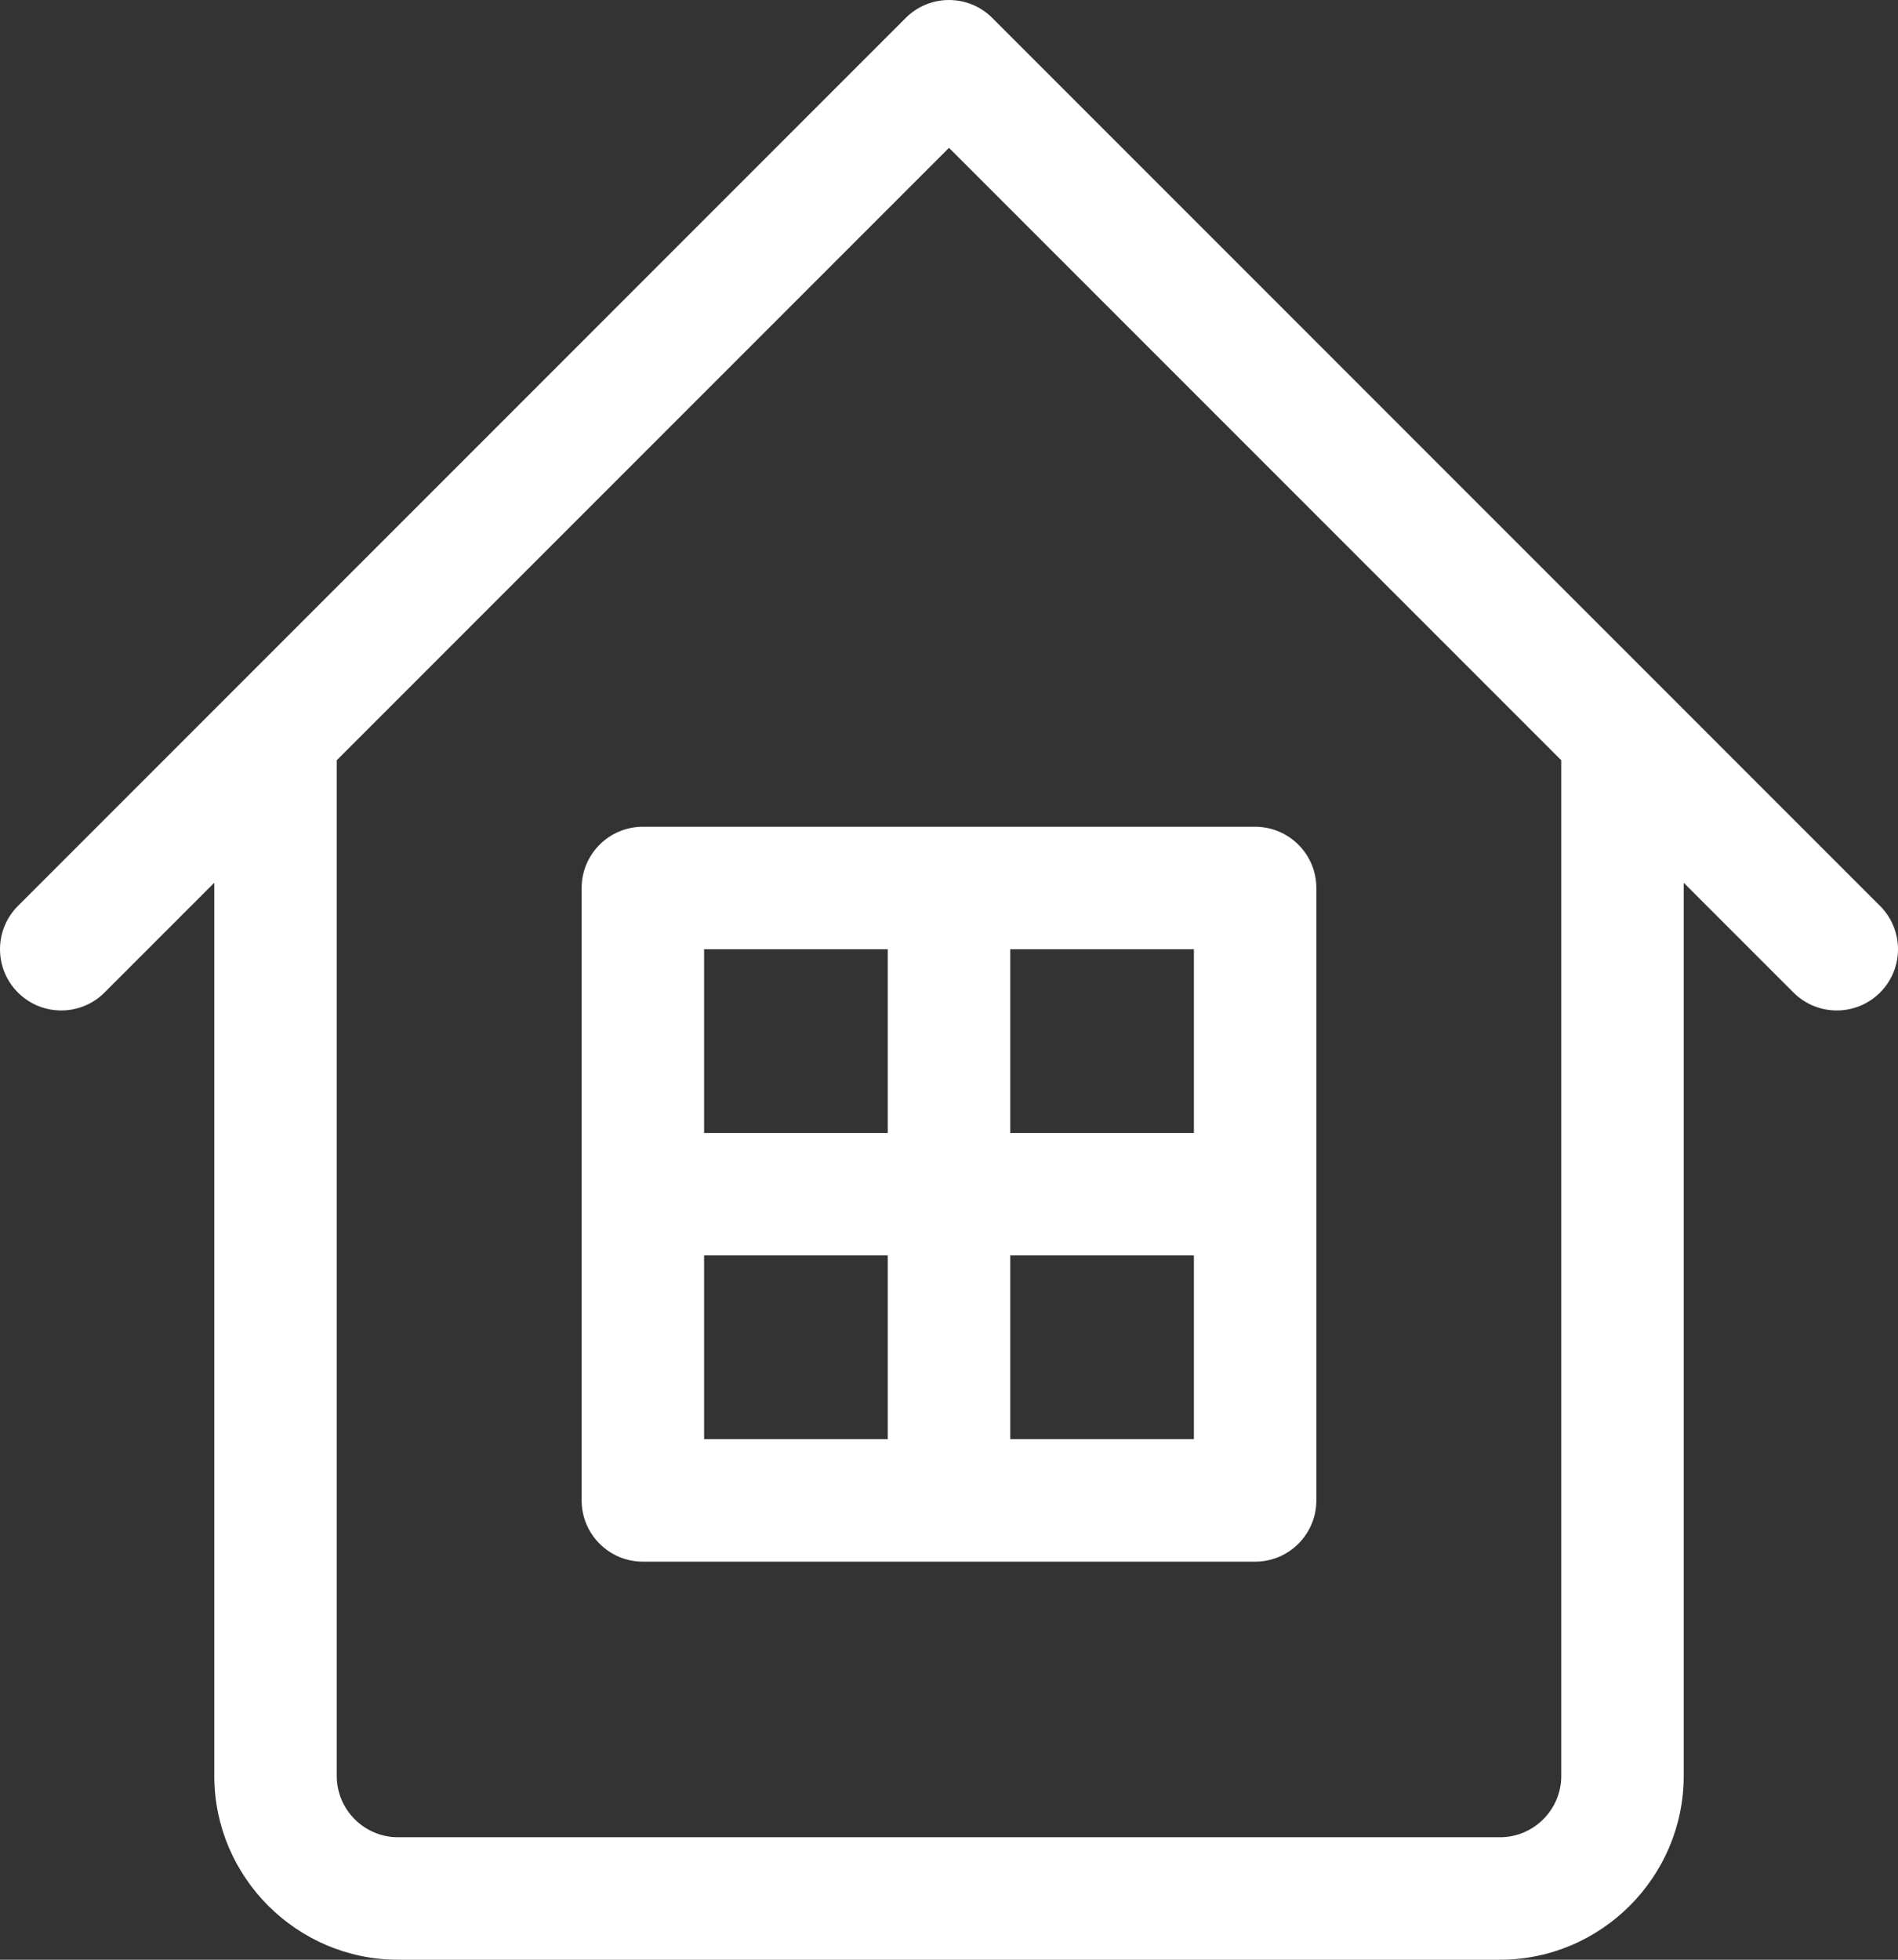<?xml version="1.0" encoding="iso-8859-1"?>
<!-- Generator: Adobe Illustrator 16.0.0, SVG Export Plug-In . SVG Version: 6.00 Build 0)  -->
<!DOCTYPE svg PUBLIC "-//W3C//DTD SVG 1.1//EN" "http://www.w3.org/Graphics/SVG/1.1/DTD/svg11.dtd">
<svg version="1.1" xmlns="http://www.w3.org/2000/svg" xmlns:xlink="http://www.w3.org/1999/xlink" x="0px" y="0px" width="62px"
	 height="64px" viewBox="0 0 62 64" style="enable-background:new 0 0 62 64;fill: #ffffff;" xml:space="preserve">
<rect x="0" y="0" width="62" height="64" fill="#333333" stroke="none"/>
<g id="Layer_65">
	<g>
		<path d="M21,27c-1.104,0-2,0.896-2,2v20c0,1.104,0.896,2,2,2h20c1.104,0,2-0.896,2-2V29c0-1.104-0.896-2-2-2H21z M39,37h-6v-6h6
			V37z M29,37h-6v-6h6V37z M23,41h6v6h-6V41z M33,41h6v6h-6V41z"/>
		<path d="M61.414,29.586l-29-29c-0.78-0.781-2.048-0.781-2.828,0l-29,29c-0.781,0.781-0.781,2.048,0,2.828
			c0.78,0.78,2.047,0.781,2.828,0L7,28.828V58c0,3.3,2.7,6,6,6h36c3.3,0,6-2.7,6-6V28.828l3.586,3.586
			c0.781,0.781,2.048,0.78,2.828,0C62.195,31.634,62.195,30.367,61.414,29.586z M51,58c0,1.1-0.9,2-2,2H13c-1.1,0-2-0.9-2-2V24.828
			l20-20l20,20V58z"/>
	</g>
</g>
<g id="Layer_1">
</g>
</svg>

